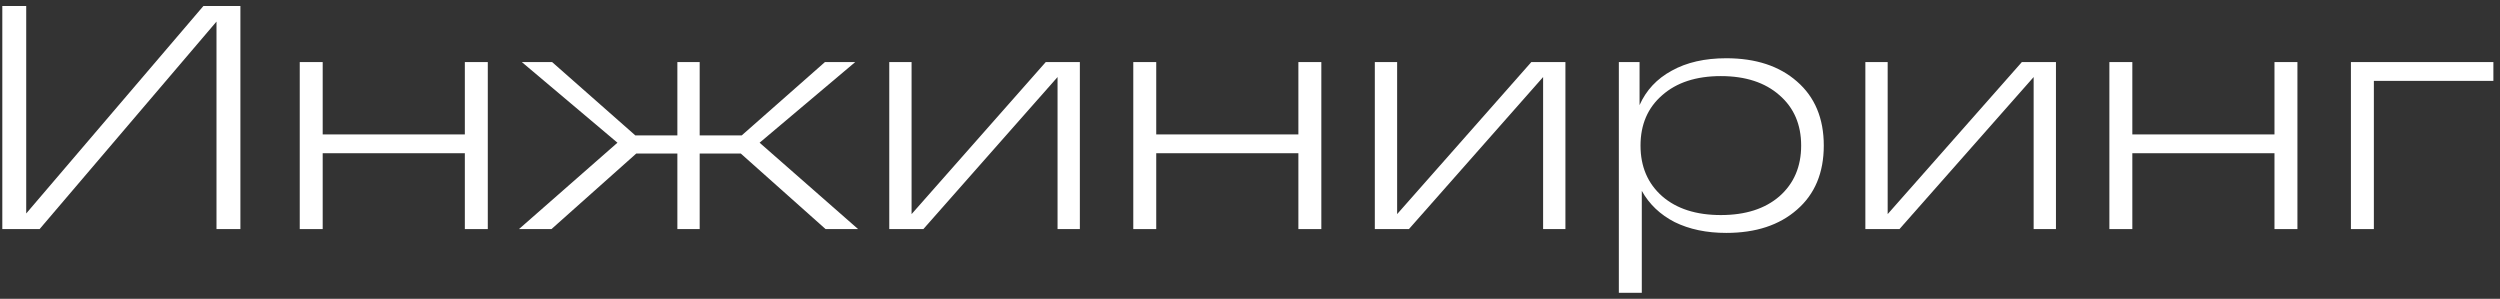 <?xml version="1.0" encoding="UTF-8"?> <svg xmlns="http://www.w3.org/2000/svg" width="251" height="30" viewBox="0 0 251 30" fill="none"><rect x="0" y="0" width="251" height="30" fill="#333333" stroke="none"/><path d="M236.032 23V6.232H250.336V8.12H238.336V23H236.032Z" fill="white"></path><path d="M211.782 23V6.232H214.086V13.496H228.358V6.232H230.662V23H228.358V15.384H214.086V23H211.782Z" fill="white"></path><path d="M202.994 6.232H206.418V23H204.178V7.736L190.706 23H187.282V6.232H189.522V21.496L202.994 6.232Z" fill="white"></path><path d="M173.316 5.848C176.281 5.848 178.649 6.627 180.42 8.184C182.212 9.741 183.108 11.885 183.108 14.616C183.108 17.347 182.212 19.491 180.42 21.048C178.649 22.605 176.281 23.384 173.316 23.384C171.332 23.384 169.604 23.021 168.132 22.296C166.681 21.549 165.582 20.504 164.836 19.16V29.4H162.532V6.232H164.612V10.552C165.273 9.059 166.35 7.907 167.844 7.096C169.337 6.264 171.161 5.848 173.316 5.848ZM166.884 19.704C168.334 20.963 170.297 21.592 172.772 21.592C175.246 21.592 177.209 20.963 178.66 19.704C180.11 18.424 180.836 16.728 180.836 14.616C180.836 12.504 180.11 10.819 178.66 9.56C177.209 8.28 175.246 7.64 172.772 7.64C170.297 7.64 168.334 8.28 166.884 9.56C165.433 10.819 164.708 12.504 164.708 14.616C164.708 16.728 165.433 18.424 166.884 19.704Z" fill="white"></path><path d="M153.744 6.232H157.168V23H154.928V7.736L141.456 23H138.032V6.232H140.272V21.496L153.744 6.232Z" fill="white"></path><path d="M113.782 23V6.232H116.086V13.496H130.358V6.232H132.662V23H130.358V15.384H116.086V23H113.782Z" fill="white"></path><path d="M104.994 6.232H108.418V23H106.178V7.736L92.706 23H89.282V6.232H91.522V21.496L104.994 6.232Z" fill="white"></path><path d="M86.152 23H82.888L74.376 15.416H70.248V23H68.008V15.416H63.88L55.368 23H52.104L61.992 14.328L52.392 6.232H55.432L63.784 13.592H68.008V6.232H70.248V13.592H74.472L82.824 6.232H85.864L76.264 14.328L86.152 23Z" fill="white"></path><path d="M30.094 23V6.232H32.398V13.496H46.67V6.232H48.974V23H46.67V15.384H32.398V23H30.094Z" fill="white"></path><path d="M20.424 0.6H24.136V23H21.736V2.168L3.976 23H0.232V0.6H2.632V21.432L20.424 0.6Z" fill="white"></path></svg> 